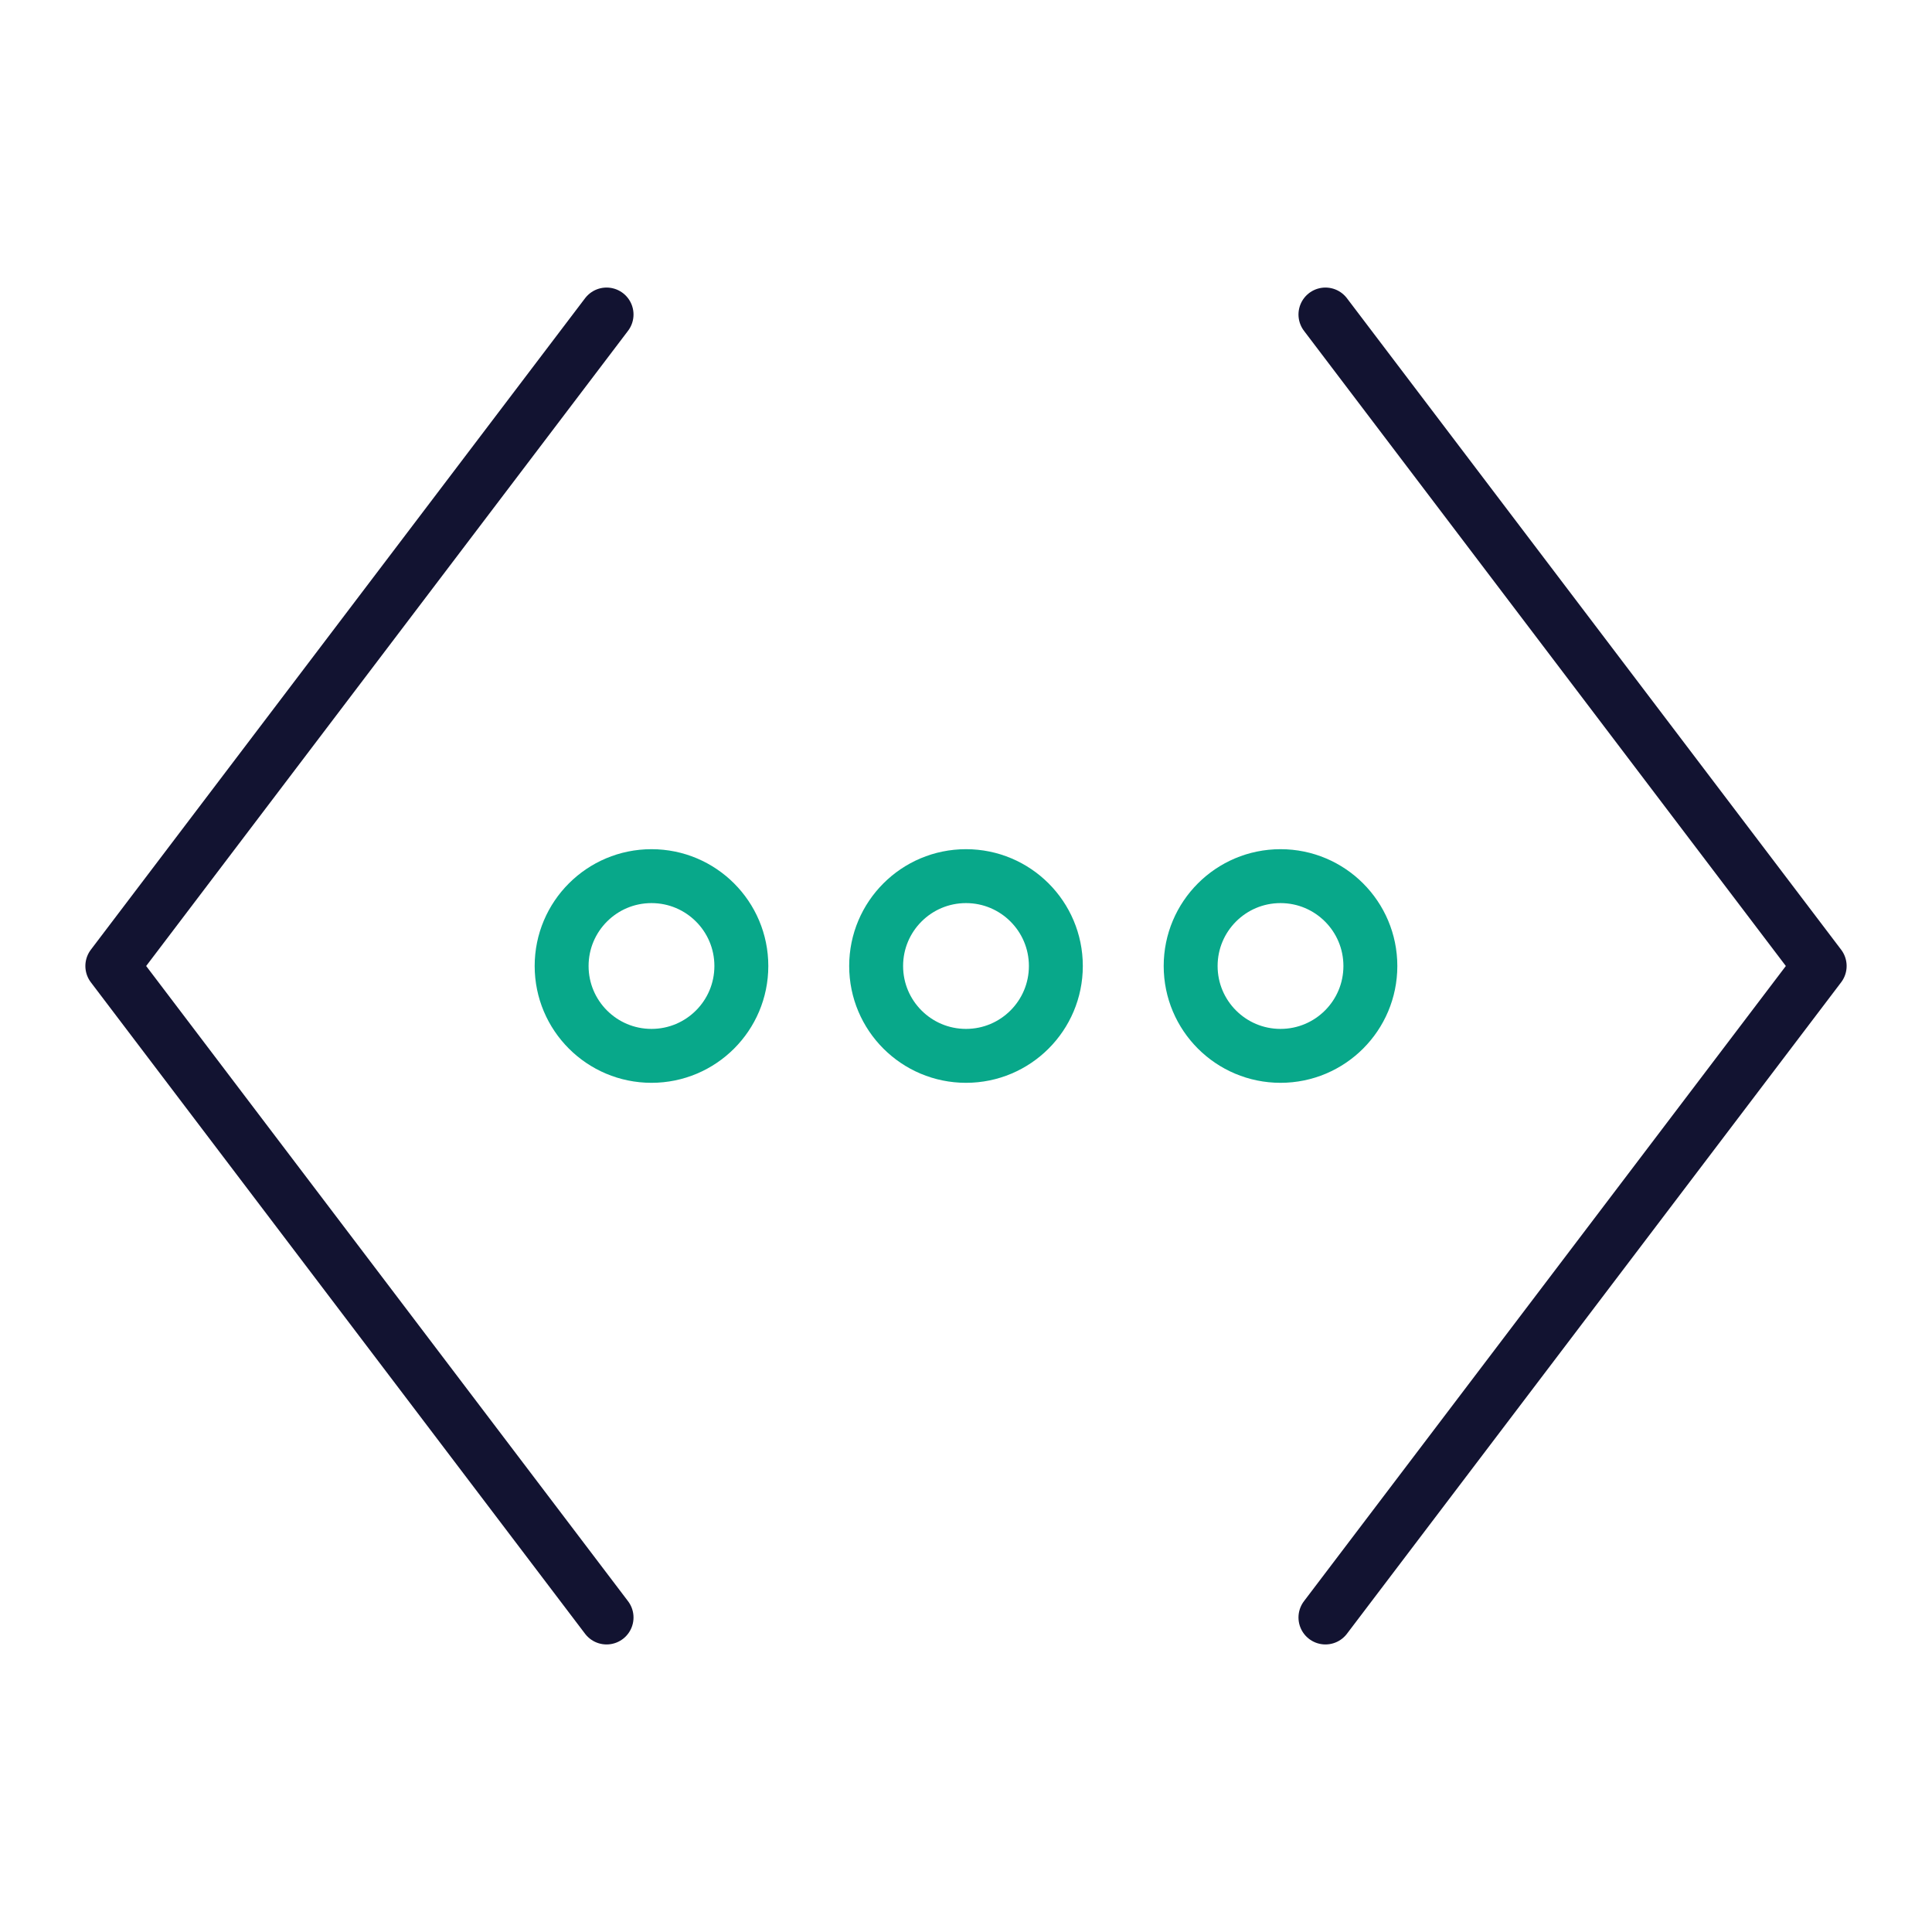 <svg xmlns="http://www.w3.org/2000/svg" width="430" height="430" fill="none" viewBox="0 0 430 430"><g stroke-linejoin="round" stroke-width="12"><path stroke="#121331" stroke-linecap="round" d="m295 70 110 145-110 145M135 70 25 215l110 145"></path><circle cx="145" cy="215" r="20" stroke="#08a88a"></circle><circle cx="215" cy="215" r="20" stroke="#08a88a"></circle><circle cx="285" cy="215" r="20" stroke="#08a88a"></circle></g></svg>